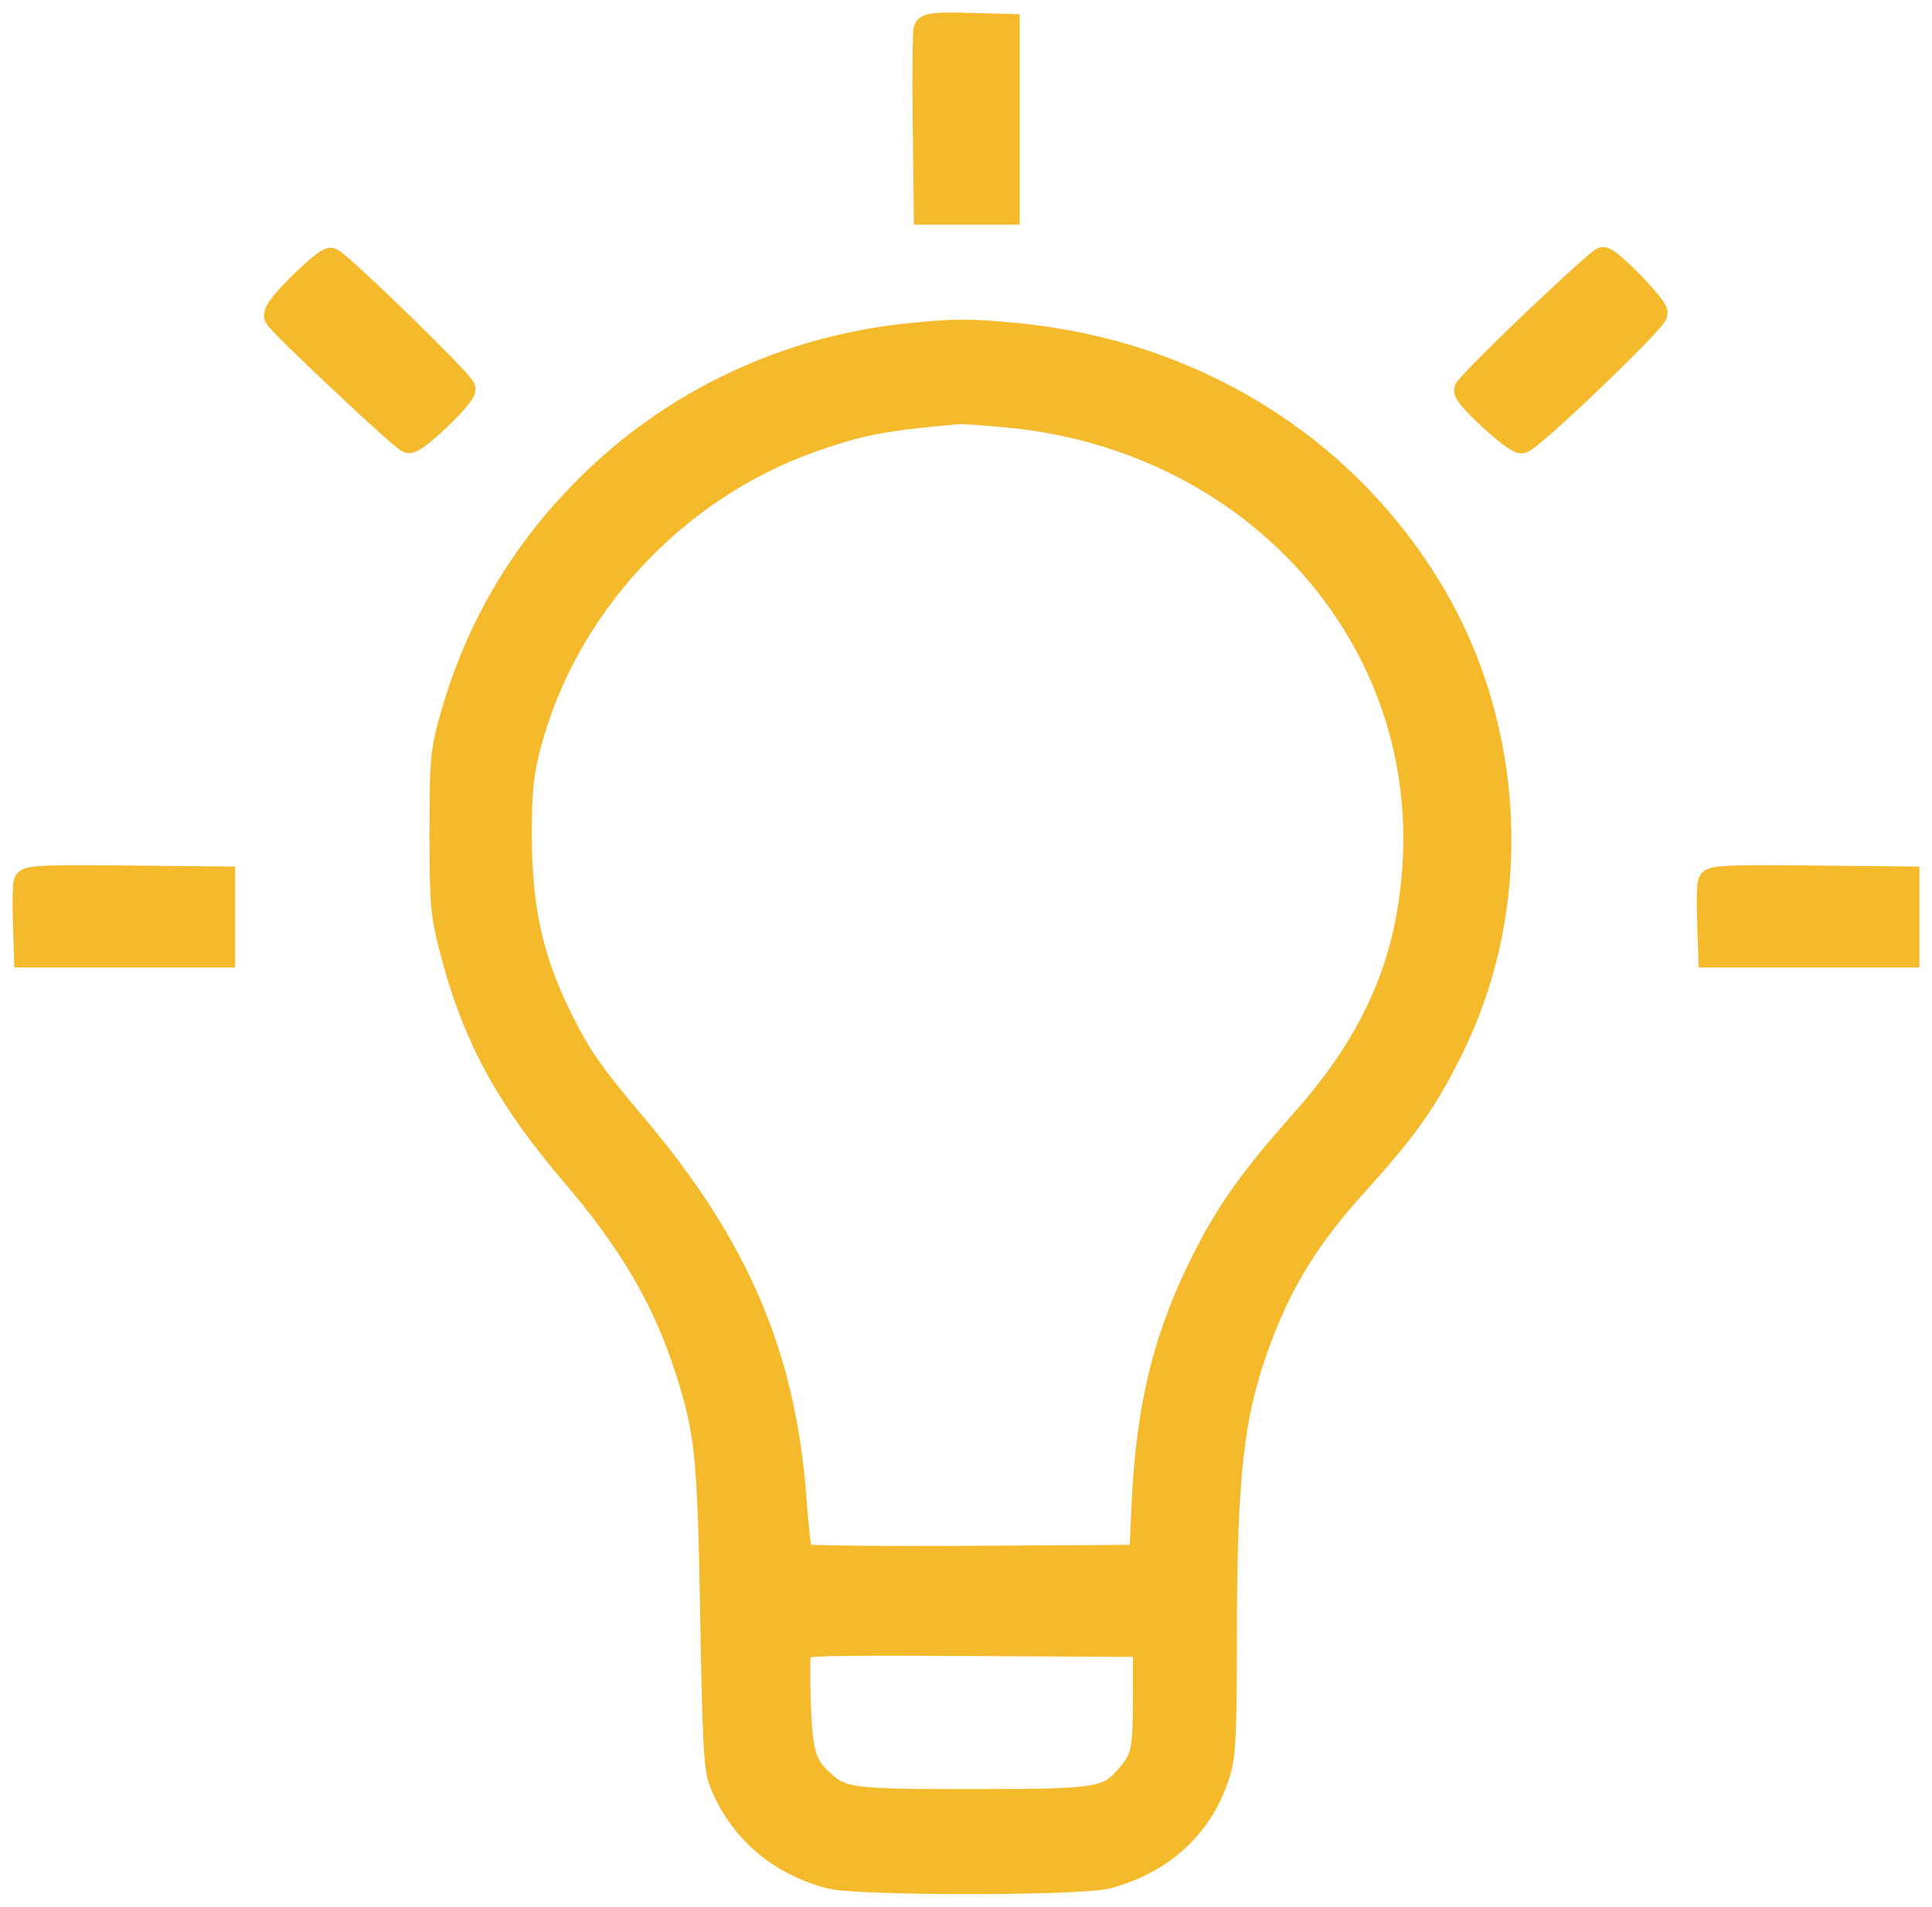 <svg width="77" height="76" viewBox="0 0 77 76" fill="none" xmlns="http://www.w3.org/2000/svg">
<path fill-rule="evenodd" clip-rule="evenodd" d="M36.913 1.165C36.871 1.273 36.855 2.958 36.878 4.909L36.919 8.455H38.528H40.137V4.754V1.054L38.564 1.011C37.378 0.978 36.971 1.016 36.913 1.165ZM11.97 11.369C11.284 12.05 10.964 12.476 11.03 12.619C11.165 12.906 16.021 17.475 16.285 17.561C16.526 17.641 18.451 15.813 18.451 15.505C18.451 15.286 13.481 10.45 13.182 10.377C13.087 10.354 12.542 10.8 11.97 11.369ZM61.091 12.88C59.635 14.268 58.445 15.473 58.447 15.559C58.456 15.846 60.4 17.624 60.647 17.57C61.031 17.487 65.962 12.763 65.962 12.479C65.962 12.207 64.142 10.339 63.888 10.35C63.806 10.353 62.547 11.492 61.091 12.88ZM36.229 13.384C31.647 13.844 27.321 15.787 23.991 18.881C21.066 21.599 19.1 24.808 18.027 28.616C17.65 29.953 17.621 30.272 17.618 33.151C17.614 35.913 17.653 36.403 17.977 37.682C18.873 41.218 20.184 43.666 22.858 46.799C25.166 49.503 26.514 51.811 27.4 54.575C28.2 57.072 28.297 58.022 28.406 64.418C28.49 69.372 28.549 70.49 28.753 71.008C29.507 72.916 31.031 74.244 33.087 74.785C34.174 75.072 43.035 75.072 44.122 74.785C46.347 74.2 47.918 72.722 48.55 70.621C48.752 69.949 48.797 69.003 48.797 65.394C48.797 58.814 49.063 56.41 50.109 53.541C50.996 51.106 52.101 49.307 54.002 47.205C56.012 44.983 56.779 43.9 57.809 41.831C60.646 36.133 60.333 29.041 57.001 23.523C53.504 17.732 47.451 14.02 40.444 13.37C38.559 13.195 38.097 13.196 36.229 13.384ZM40.137 16.541C49.783 17.43 56.843 25.092 56.411 34.203C56.22 38.23 54.859 41.42 51.924 44.715C49.981 46.896 49.024 48.227 48.091 50.044C46.489 53.164 45.782 55.978 45.599 59.962L45.501 62.076L38.767 62.116C35.064 62.137 31.981 62.103 31.917 62.04C31.852 61.977 31.731 60.971 31.647 59.805C31.235 54.077 29.378 49.718 25.29 44.879C23.604 42.885 23.116 42.192 22.401 40.779C21.167 38.34 20.7 36.293 20.698 33.302C20.697 31.509 20.76 30.866 21.048 29.753C22.491 24.182 26.861 19.459 32.367 17.522C34.292 16.845 35.196 16.673 38.222 16.405C38.348 16.394 39.21 16.455 40.137 16.541ZM1.046 35.162C1.003 35.273 0.987 35.971 1.012 36.712L1.056 38.06H4.964H8.873V36.55V35.039L4.999 34.999C1.865 34.966 1.11 34.997 1.046 35.162ZM68.174 35.162C68.13 35.273 68.115 35.971 68.139 36.712L68.184 38.06H72.092H76V36.55V35.039L72.126 34.999C68.993 34.966 68.238 34.997 68.174 35.162ZM45.655 67.514C45.655 69.751 45.587 70.096 45.01 70.771C44.163 71.763 43.874 71.812 38.791 71.815C33.902 71.819 33.55 71.773 32.73 71.019C32.022 70.366 31.883 69.888 31.814 67.858C31.778 66.801 31.79 65.832 31.839 65.704C31.919 65.499 32.735 65.476 38.792 65.511L45.655 65.55V67.514Z" fill="#F4BA2C" stroke="#F4BA2C"/>
</svg>
